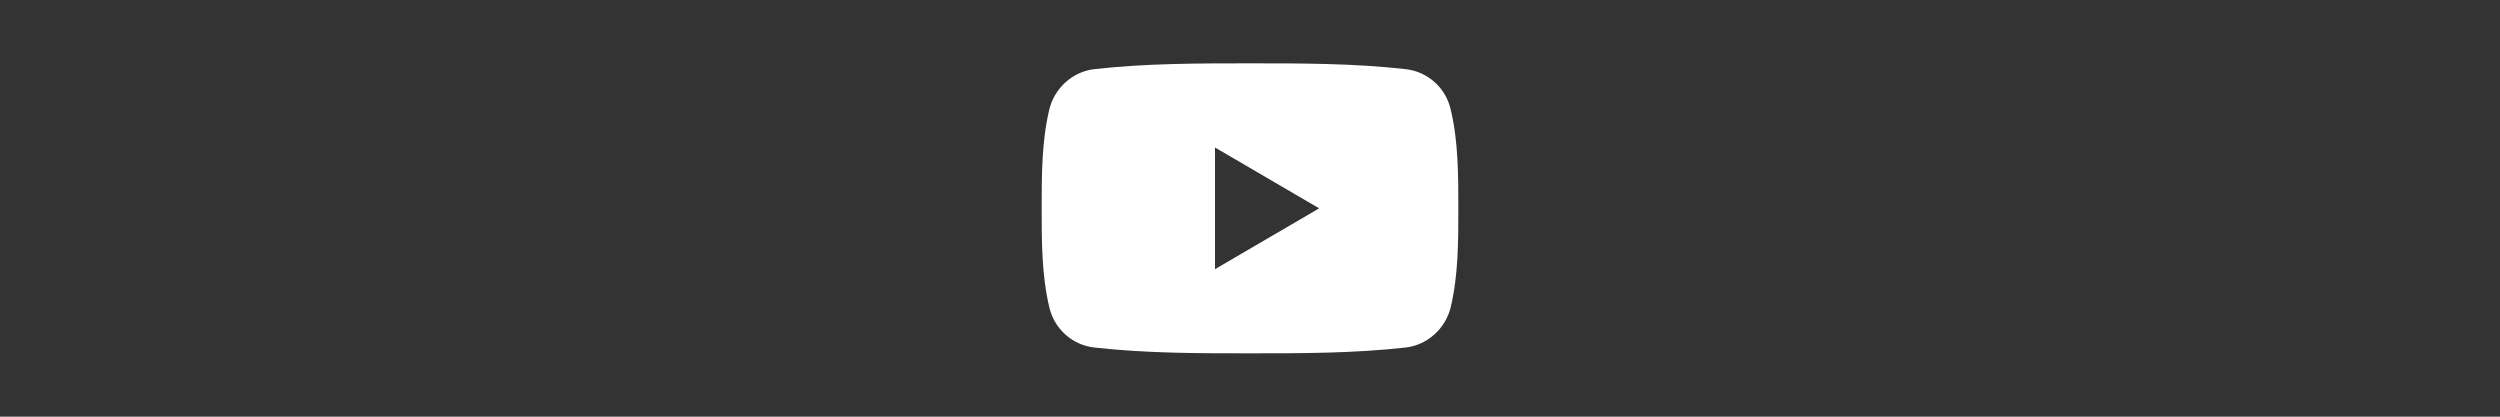 <?xml version="1.0" encoding="utf-8"?>
<!-- Generator: Adobe Illustrator 24.1.2, SVG Export Plug-In . SVG Version: 6.00 Build 0)  -->
<svg version="1.1" id="Ebene_1" xmlns="http://www.w3.org/2000/svg" xmlns:xlink="http://www.w3.org/1999/xlink" x="0px" y="0px"
	 viewBox="0 0 300 50" style="enable-background:new 0 0 300 50;" xml:space="preserve">
<rect x="0" y="0" width="300" height="50" fill="#333333" stroke="none"/>
<style type="text/css">
	.st0{fill-rule:evenodd;clip-rule:evenodd;fill:#FFFFFF;}
</style>
<g id="Ebene_2_1_">
</g>
<g id="Ebene_1_1_">
	<path class="st0" d="M174.1,13.2c-0.6-2.7-2.8-4.6-5.4-4.9c-6.2-0.7-12.4-0.7-18.7-0.7c-6.2,0-12.5,0-18.7,0.7
		c-2.6,0.3-4.8,2.3-5.4,4.9C125,17,125,21.1,125,25s0,8,0.9,11.8c0.6,2.7,2.8,4.6,5.4,4.9c6.2,0.7,12.5,0.7,18.7,0.7
		s12.5,0,18.7-0.7c2.6-0.3,4.8-2.3,5.4-4.9C175,33,175,28.9,175,25S175,17,174.1,13.2z M145.8,32.3V17.7l12.5,7.3L145.8,32.3z"/>
</g>
</svg>
